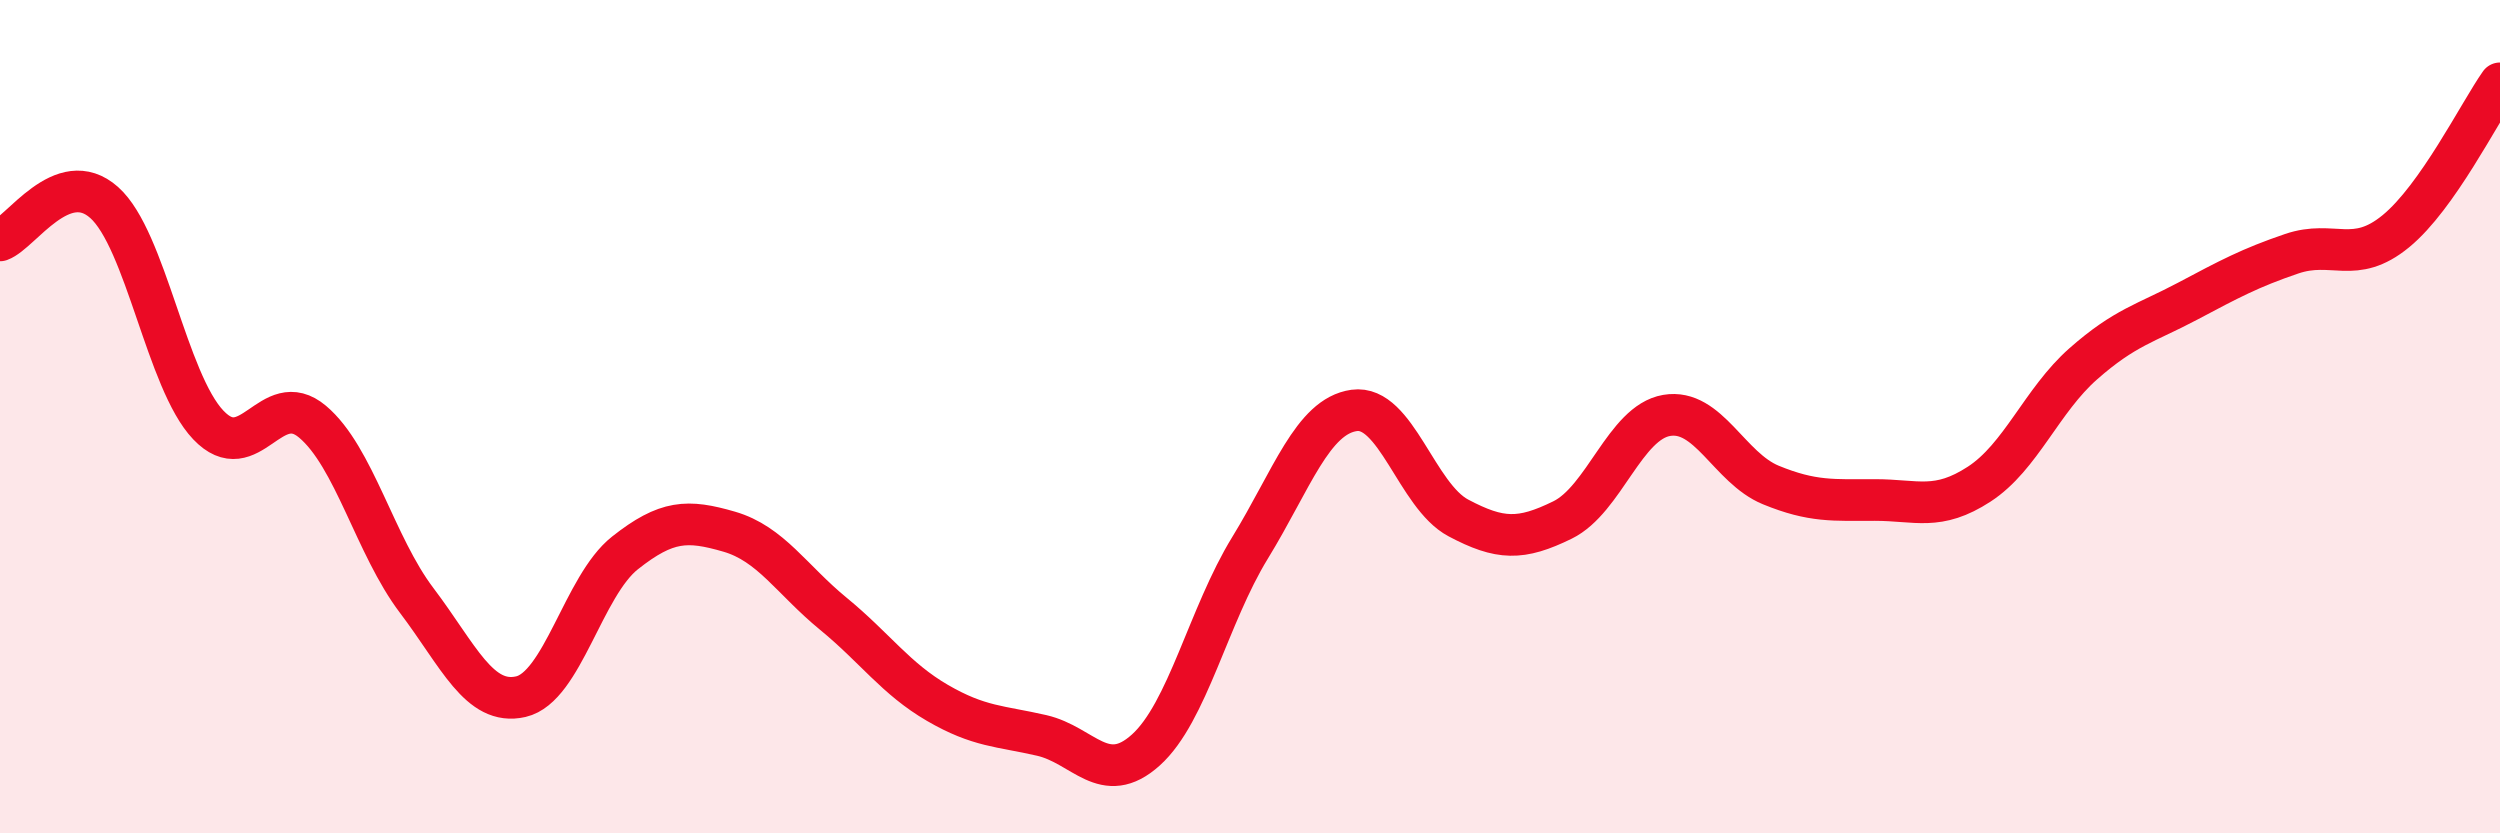 
    <svg width="60" height="20" viewBox="0 0 60 20" xmlns="http://www.w3.org/2000/svg">
      <path
        d="M 0,5.77 C 0.5,5.59 1.5,3.97 2.5,4.86 C 3.5,5.75 4,9.15 5,10.2 C 6,11.25 6.5,9.28 7.5,10.12 C 8.5,10.96 9,13.09 10,14.41 C 11,15.73 11.5,16.95 12.5,16.72 C 13.5,16.49 14,14.06 15,13.27 C 16,12.48 16.5,12.47 17.5,12.76 C 18.5,13.05 19,13.91 20,14.73 C 21,15.55 21.5,16.29 22.5,16.87 C 23.5,17.45 24,17.42 25,17.65 C 26,17.88 26.5,18.9 27.5,18 C 28.5,17.1 29,14.78 30,13.15 C 31,11.52 31.5,9.99 32.5,9.85 C 33.5,9.71 34,11.9 35,12.43 C 36,12.96 36.5,12.97 37.5,12.48 C 38.5,11.99 39,10.14 40,9.97 C 41,9.8 41.5,11.23 42.5,11.64 C 43.5,12.05 44,12 45,12 C 46,12 46.5,12.27 47.5,11.62 C 48.5,10.97 49,9.61 50,8.73 C 51,7.85 51.5,7.76 52.5,7.23 C 53.5,6.7 54,6.43 55,6.09 C 56,5.75 56.5,6.37 57.5,5.55 C 58.5,4.73 59.5,2.71 60,2L60 20L0 20Z"
        fill="#EB0A25"
        opacity="0.1"
        stroke-linecap="round"
        stroke-linejoin="round"
      />
      <path
        d="M 0,5.77 C 0.5,5.59 1.5,3.97 2.5,4.86 C 3.5,5.75 4,9.15 5,10.2 C 6,11.25 6.5,9.28 7.5,10.12 C 8.5,10.96 9,13.09 10,14.41 C 11,15.73 11.5,16.95 12.5,16.72 C 13.5,16.49 14,14.06 15,13.27 C 16,12.48 16.5,12.47 17.5,12.76 C 18.5,13.05 19,13.91 20,14.73 C 21,15.55 21.5,16.29 22.5,16.87 C 23.5,17.45 24,17.42 25,17.65 C 26,17.88 26.5,18.9 27.5,18 C 28.5,17.1 29,14.78 30,13.15 C 31,11.52 31.5,9.99 32.5,9.85 C 33.5,9.71 34,11.9 35,12.43 C 36,12.96 36.5,12.97 37.5,12.48 C 38.5,11.99 39,10.14 40,9.97 C 41,9.8 41.5,11.23 42.5,11.64 C 43.5,12.05 44,12 45,12 C 46,12 46.5,12.27 47.5,11.62 C 48.5,10.97 49,9.61 50,8.73 C 51,7.85 51.5,7.76 52.5,7.23 C 53.5,6.7 54,6.43 55,6.09 C 56,5.75 56.5,6.37 57.5,5.55 C 58.5,4.73 59.5,2.71 60,2"
        stroke="#EB0A25"
        stroke-width="1"
        fill="none"
        stroke-linecap="round"
        stroke-linejoin="round"
      />
    </svg>
  